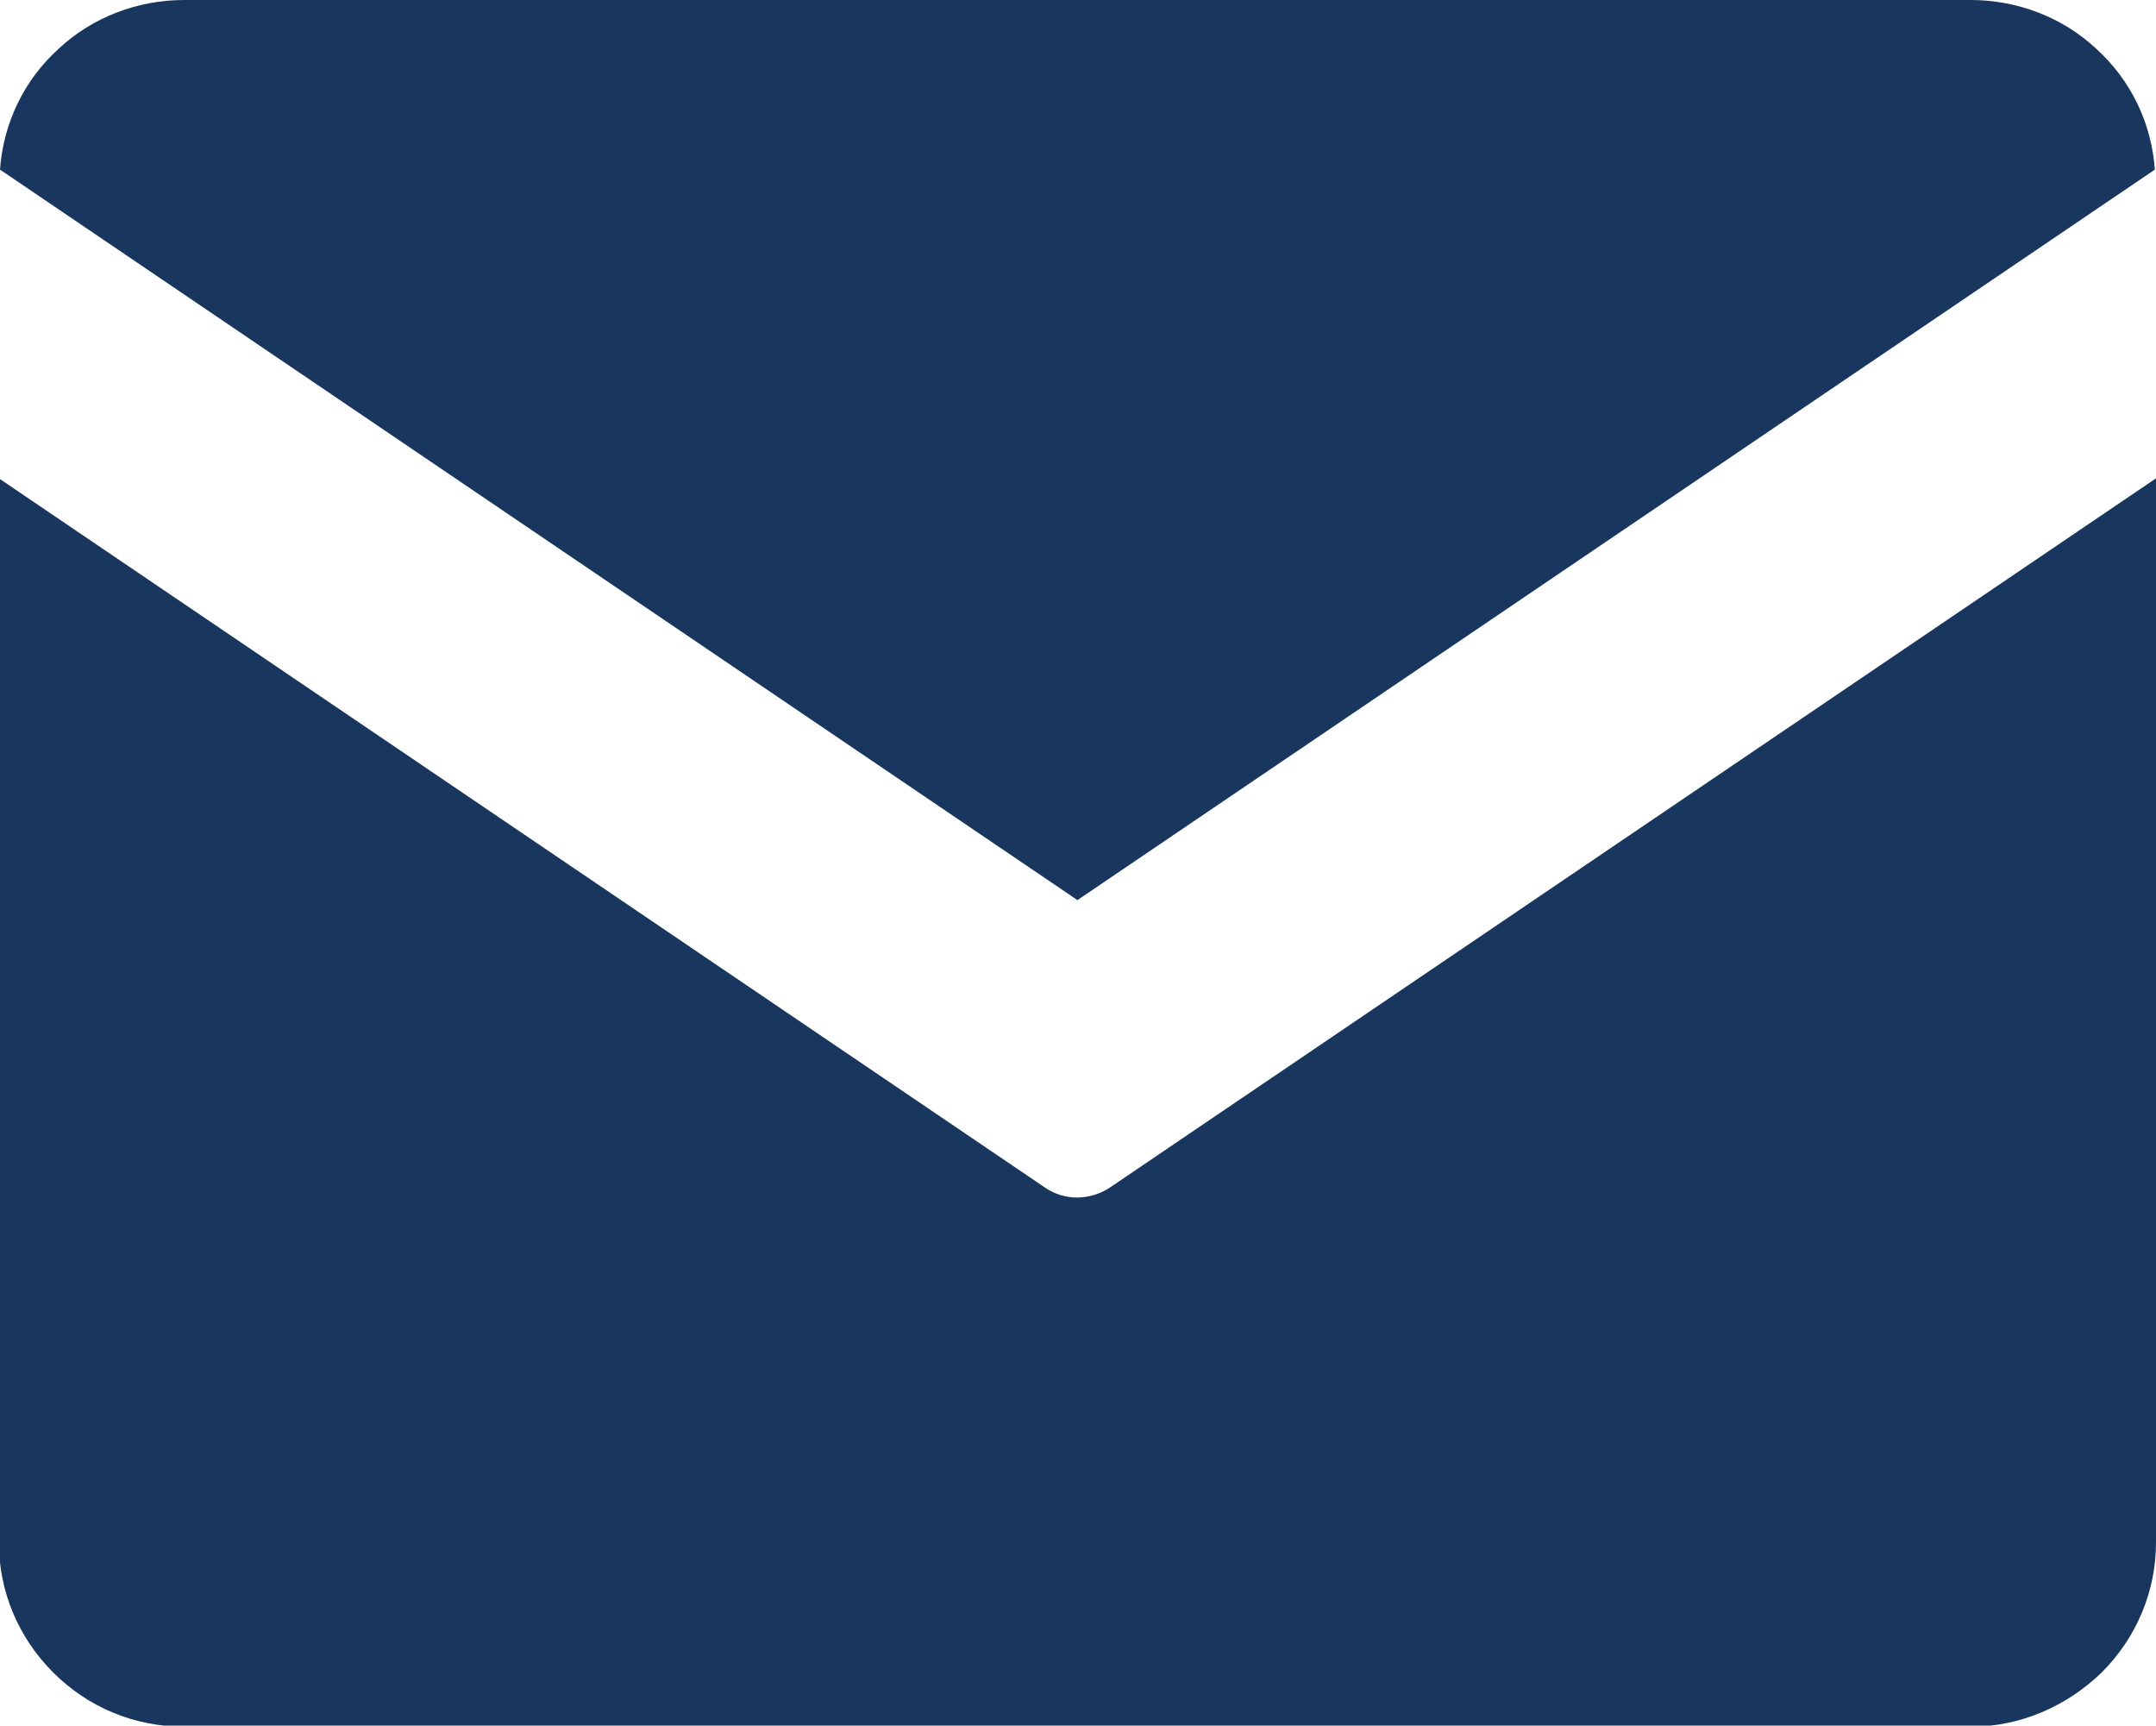 <?xml version="1.0" encoding="utf-8"?>
<!-- Generator: Adobe Illustrator 26.4.1, SVG Export Plug-In . SVG Version: 6.00 Build 0)  -->
<svg version="1.1" id="Layer_1" xmlns="http://www.w3.org/2000/svg" xmlns:xlink="http://www.w3.org/1999/xlink" x="0px" y="0px"
	 viewBox="0 0 19.07 15.26" enable-background="new 0 0 19.07 15.26" xml:space="preserve">
<path fill="#19365F" d="M19.07,4.23v9.41c0,0.43-0.17,0.84-0.48,1.15c-0.31,0.3-0.72,0.48-1.16,0.48H1.63
	c-0.44,0-0.85-0.17-1.16-0.48s-0.48-0.72-0.48-1.15V4.23l9.25,6.27c0.17,0.12,0.4,0.12,0.58,0L19.07,4.23z"/>
<path fill="#19365F" d="M19.06,1.5L9.53,7.96L0,1.5c0.03-0.41,0.21-0.79,0.52-1.07C0.82,0.15,1.22,0,1.63,0h15.8
	c0.41,0,0.81,0.15,1.11,0.43C18.85,0.71,19.03,1.09,19.06,1.5z"/>
<g>
</g>
<g>
</g>
<g>
</g>
<g>
</g>
<g>
</g>
<g>
</g>
</svg>
